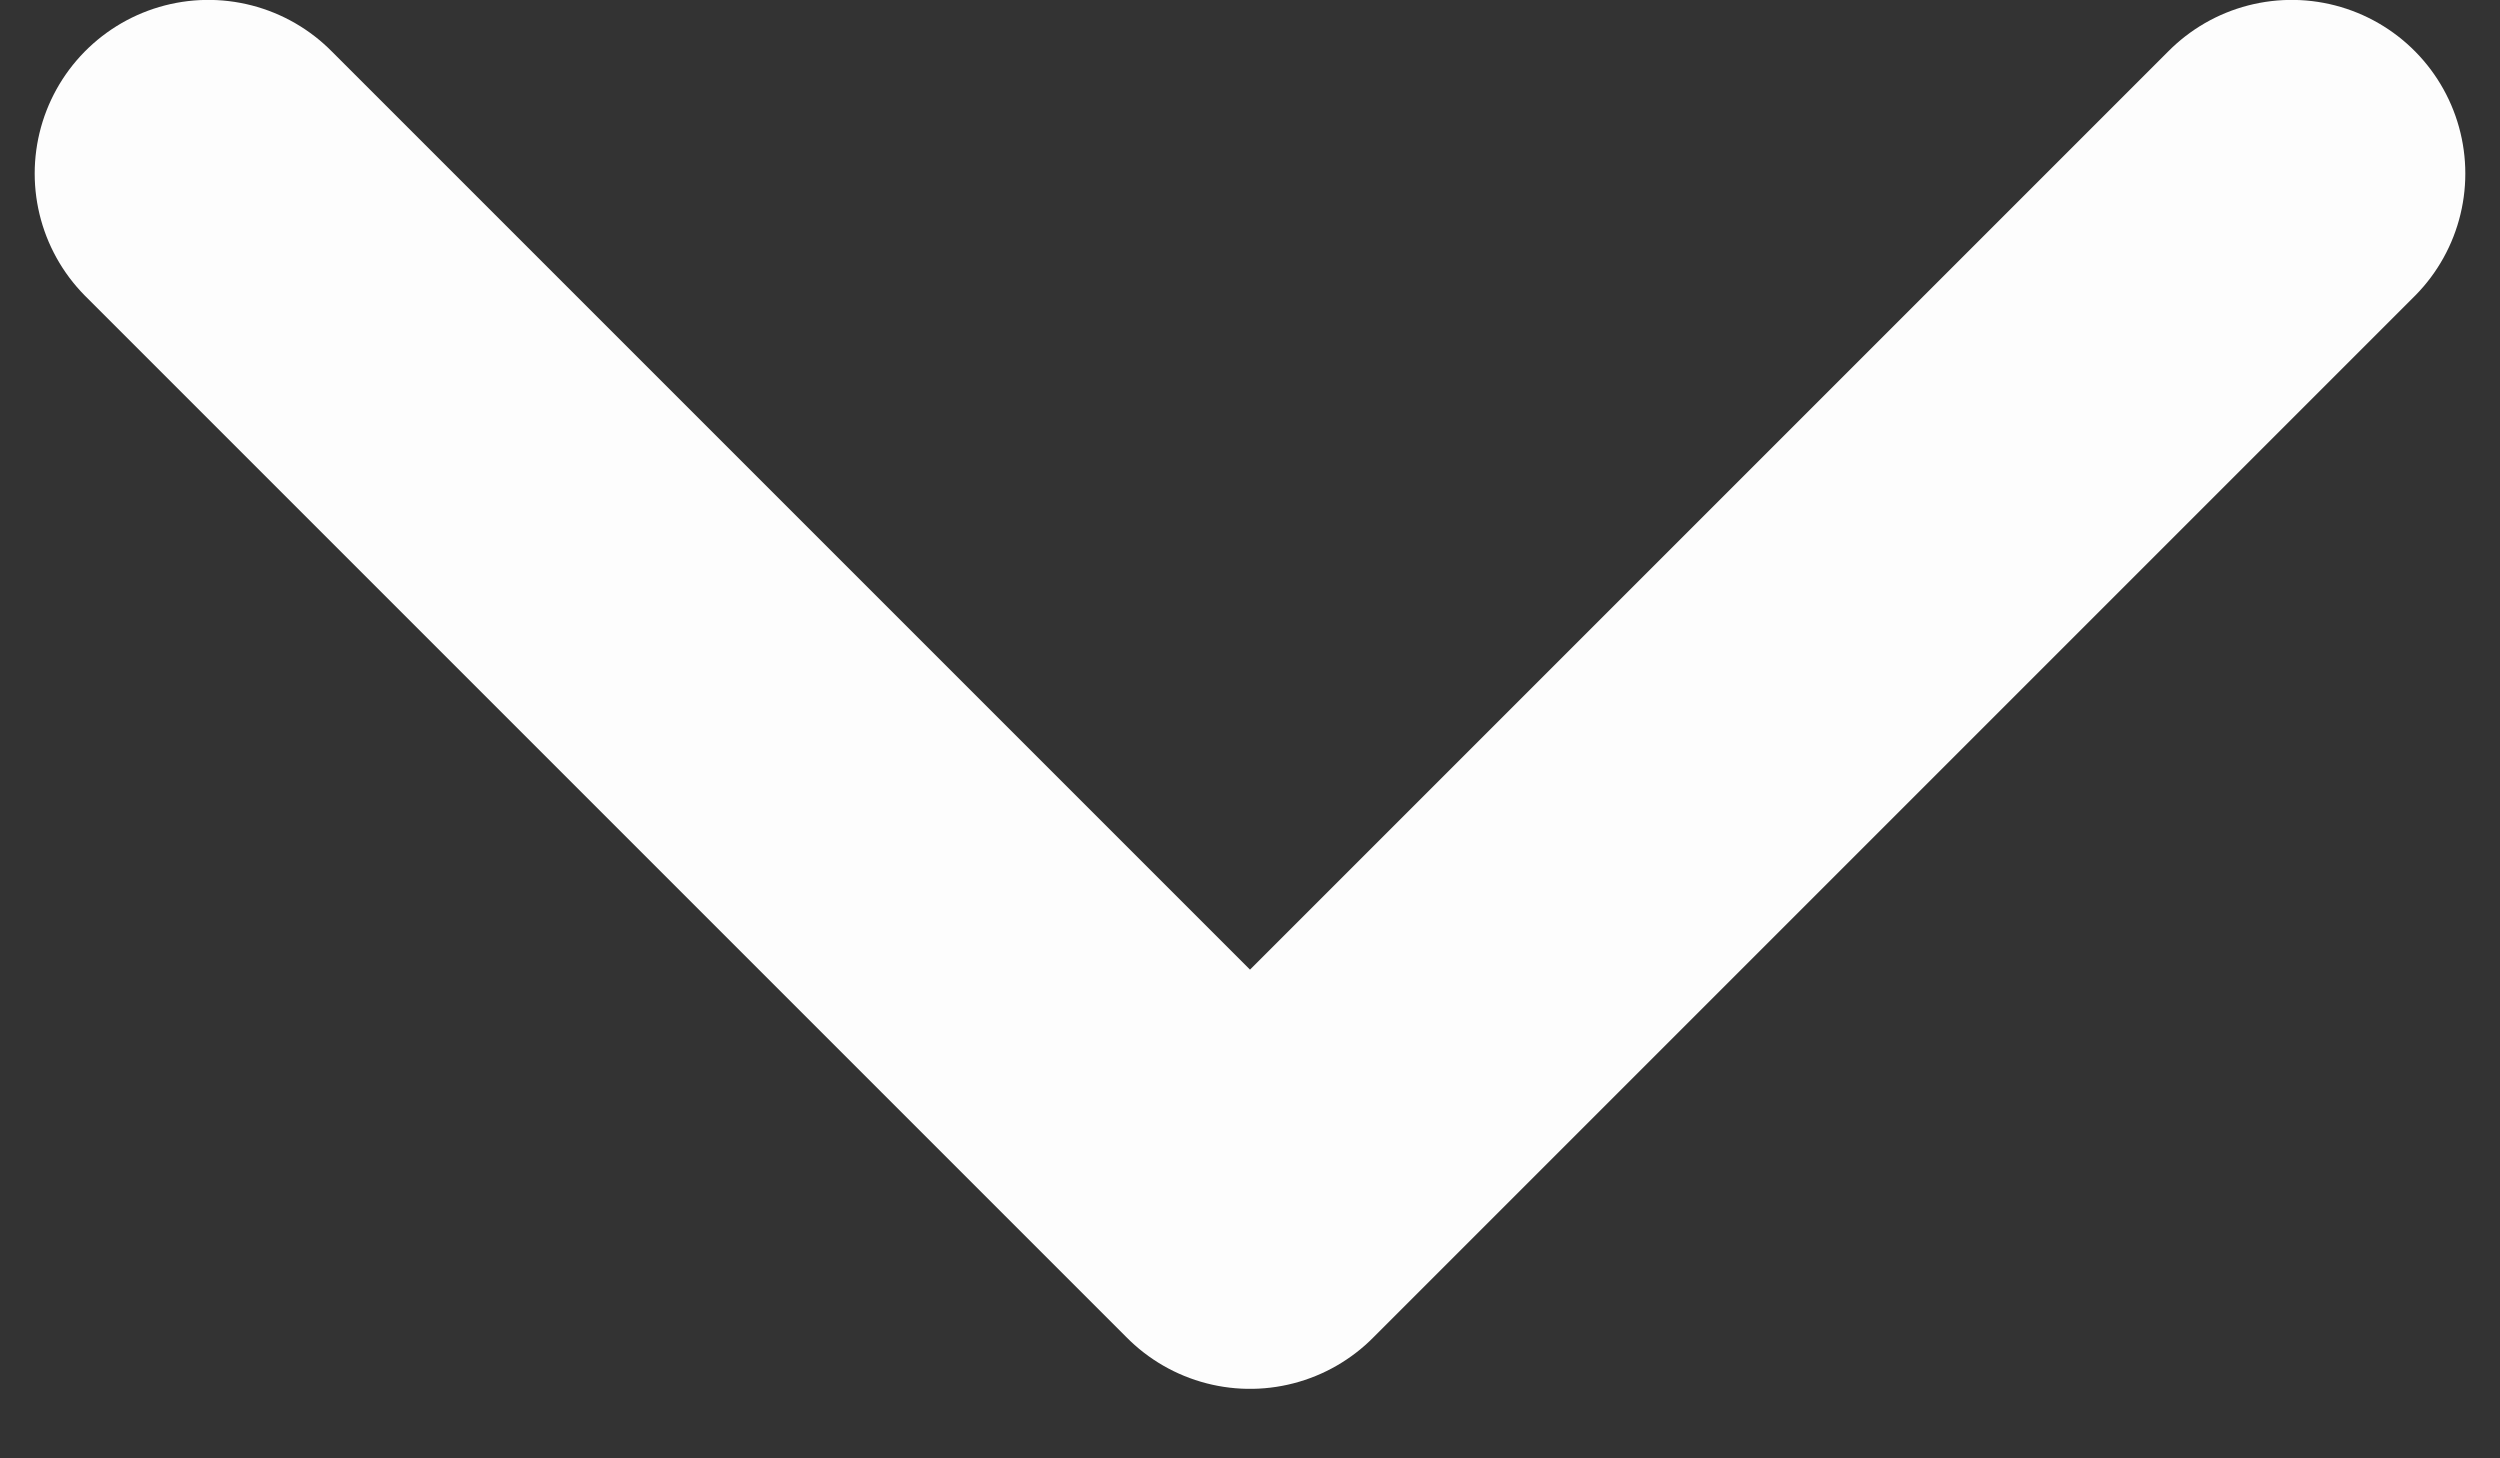 <svg width="12" height="7" viewBox="0 0 12 7" fill="none" xmlns="http://www.w3.org/2000/svg">
<rect x="0" y="0" width="12" height="7" fill="#333333" stroke="none"/>
<path d="M1 0.833L6 5.833L11 0.833" stroke="#FDFDFD" stroke-width="1.667" stroke-linecap="round" stroke-linejoin="round"/>
</svg>
